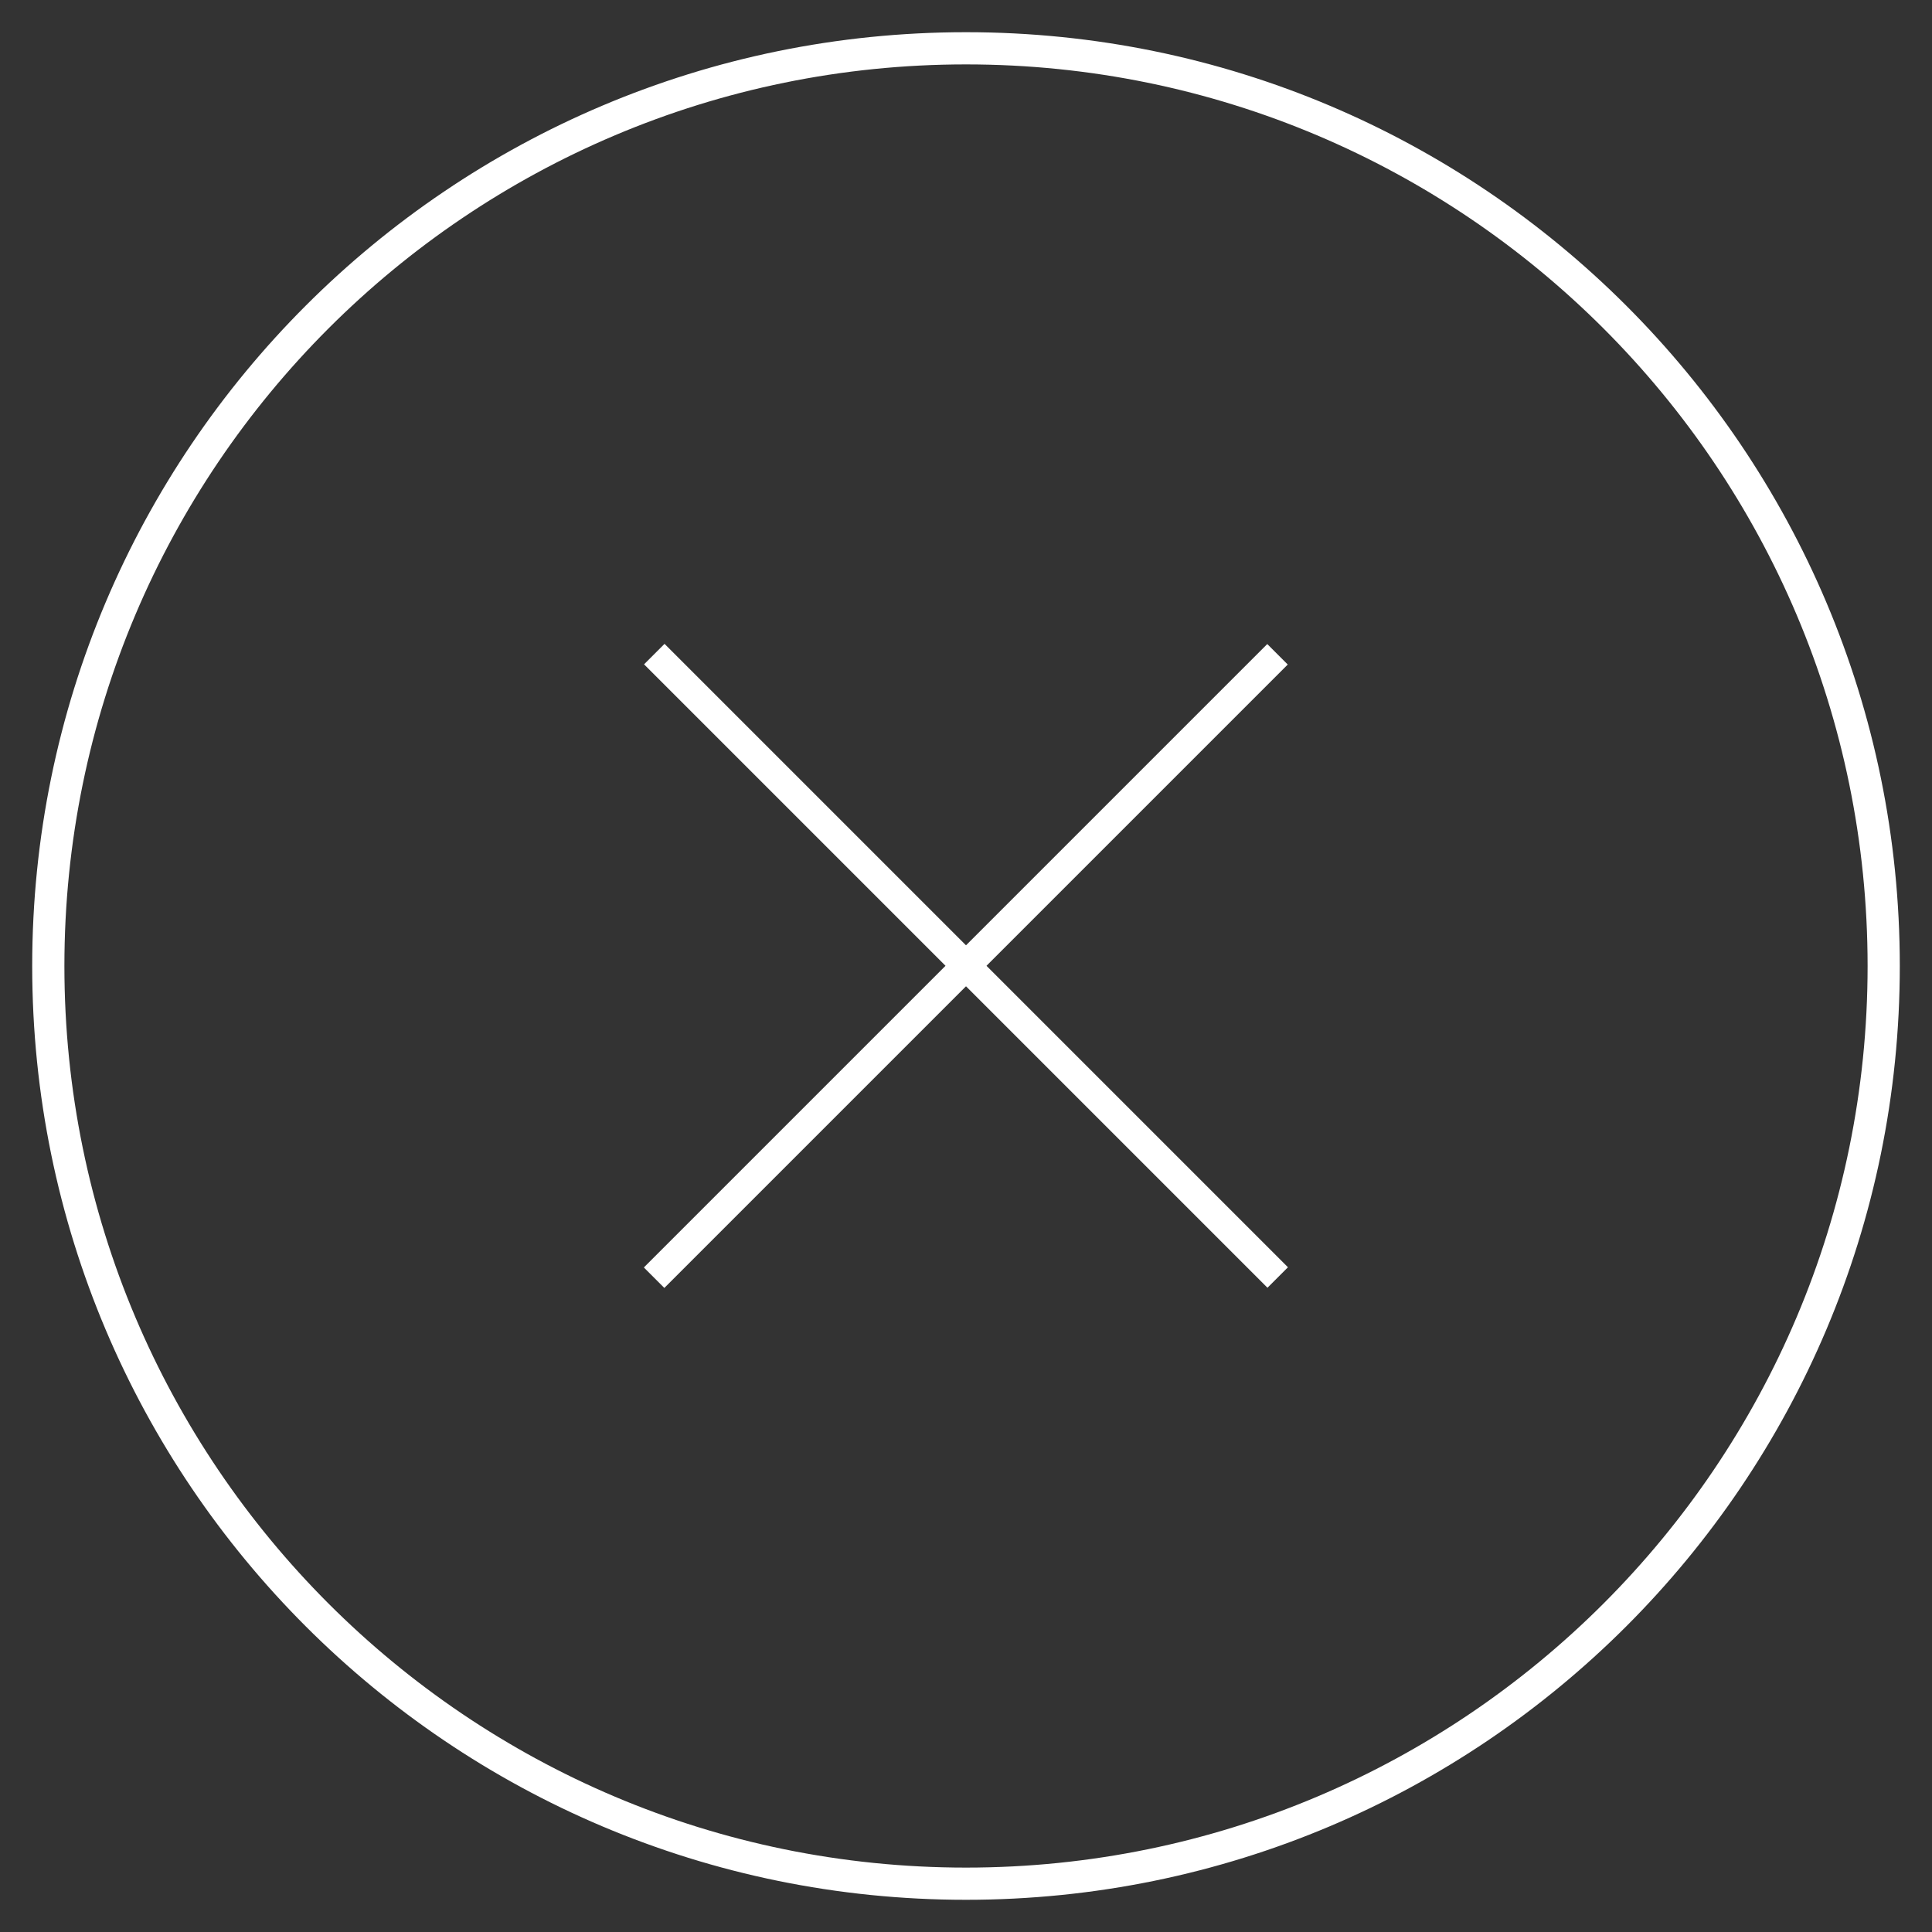 <?xml version="1.0" encoding="utf-8"?>
<!-- Generator: Adobe Illustrator 15.1.0, SVG Export Plug-In . SVG Version: 6.00 Build 0)  -->
<!DOCTYPE svg PUBLIC "-//W3C//DTD SVG 1.1//EN" "http://www.w3.org/Graphics/SVG/1.1/DTD/svg11.dtd">
<svg version="1.1" id="Layer_1" xmlns="http://www.w3.org/2000/svg" xmlns:xlink="http://www.w3.org/1999/xlink" x="0px" y="0px"
	 width="60px" height="60px" viewBox="0 0 60 60" enable-background="new 0 0 60 60" xml:space="preserve">
<rect x="0" y="0" width="60" height="60" fill="#333333" stroke="none"/>
<path fill="#FFFFFF" d="M30,1C13.983,1,1,13.983,1,30s12.983,29,29,29s29-12.983,29-29S46.017,1,30,1z M30,58
	C14.536,58,2,45.464,2,30S14.536,2,30,2s28,12.536,28,28S45.464,58,30,58z"/>
<g>
	
		<rect x="16.308" y="29.55" transform="matrix(0.707 0.707 -0.707 0.707 30 -12.426)" fill="#FFFFFF" width="27.384" height="0.9"/>
	
		<rect x="16.308" y="29.55" transform="matrix(0.707 -0.707 0.707 0.707 -12.426 30)" fill="#FFFFFF" width="27.384" height="0.9"/>
</g>
</svg>
